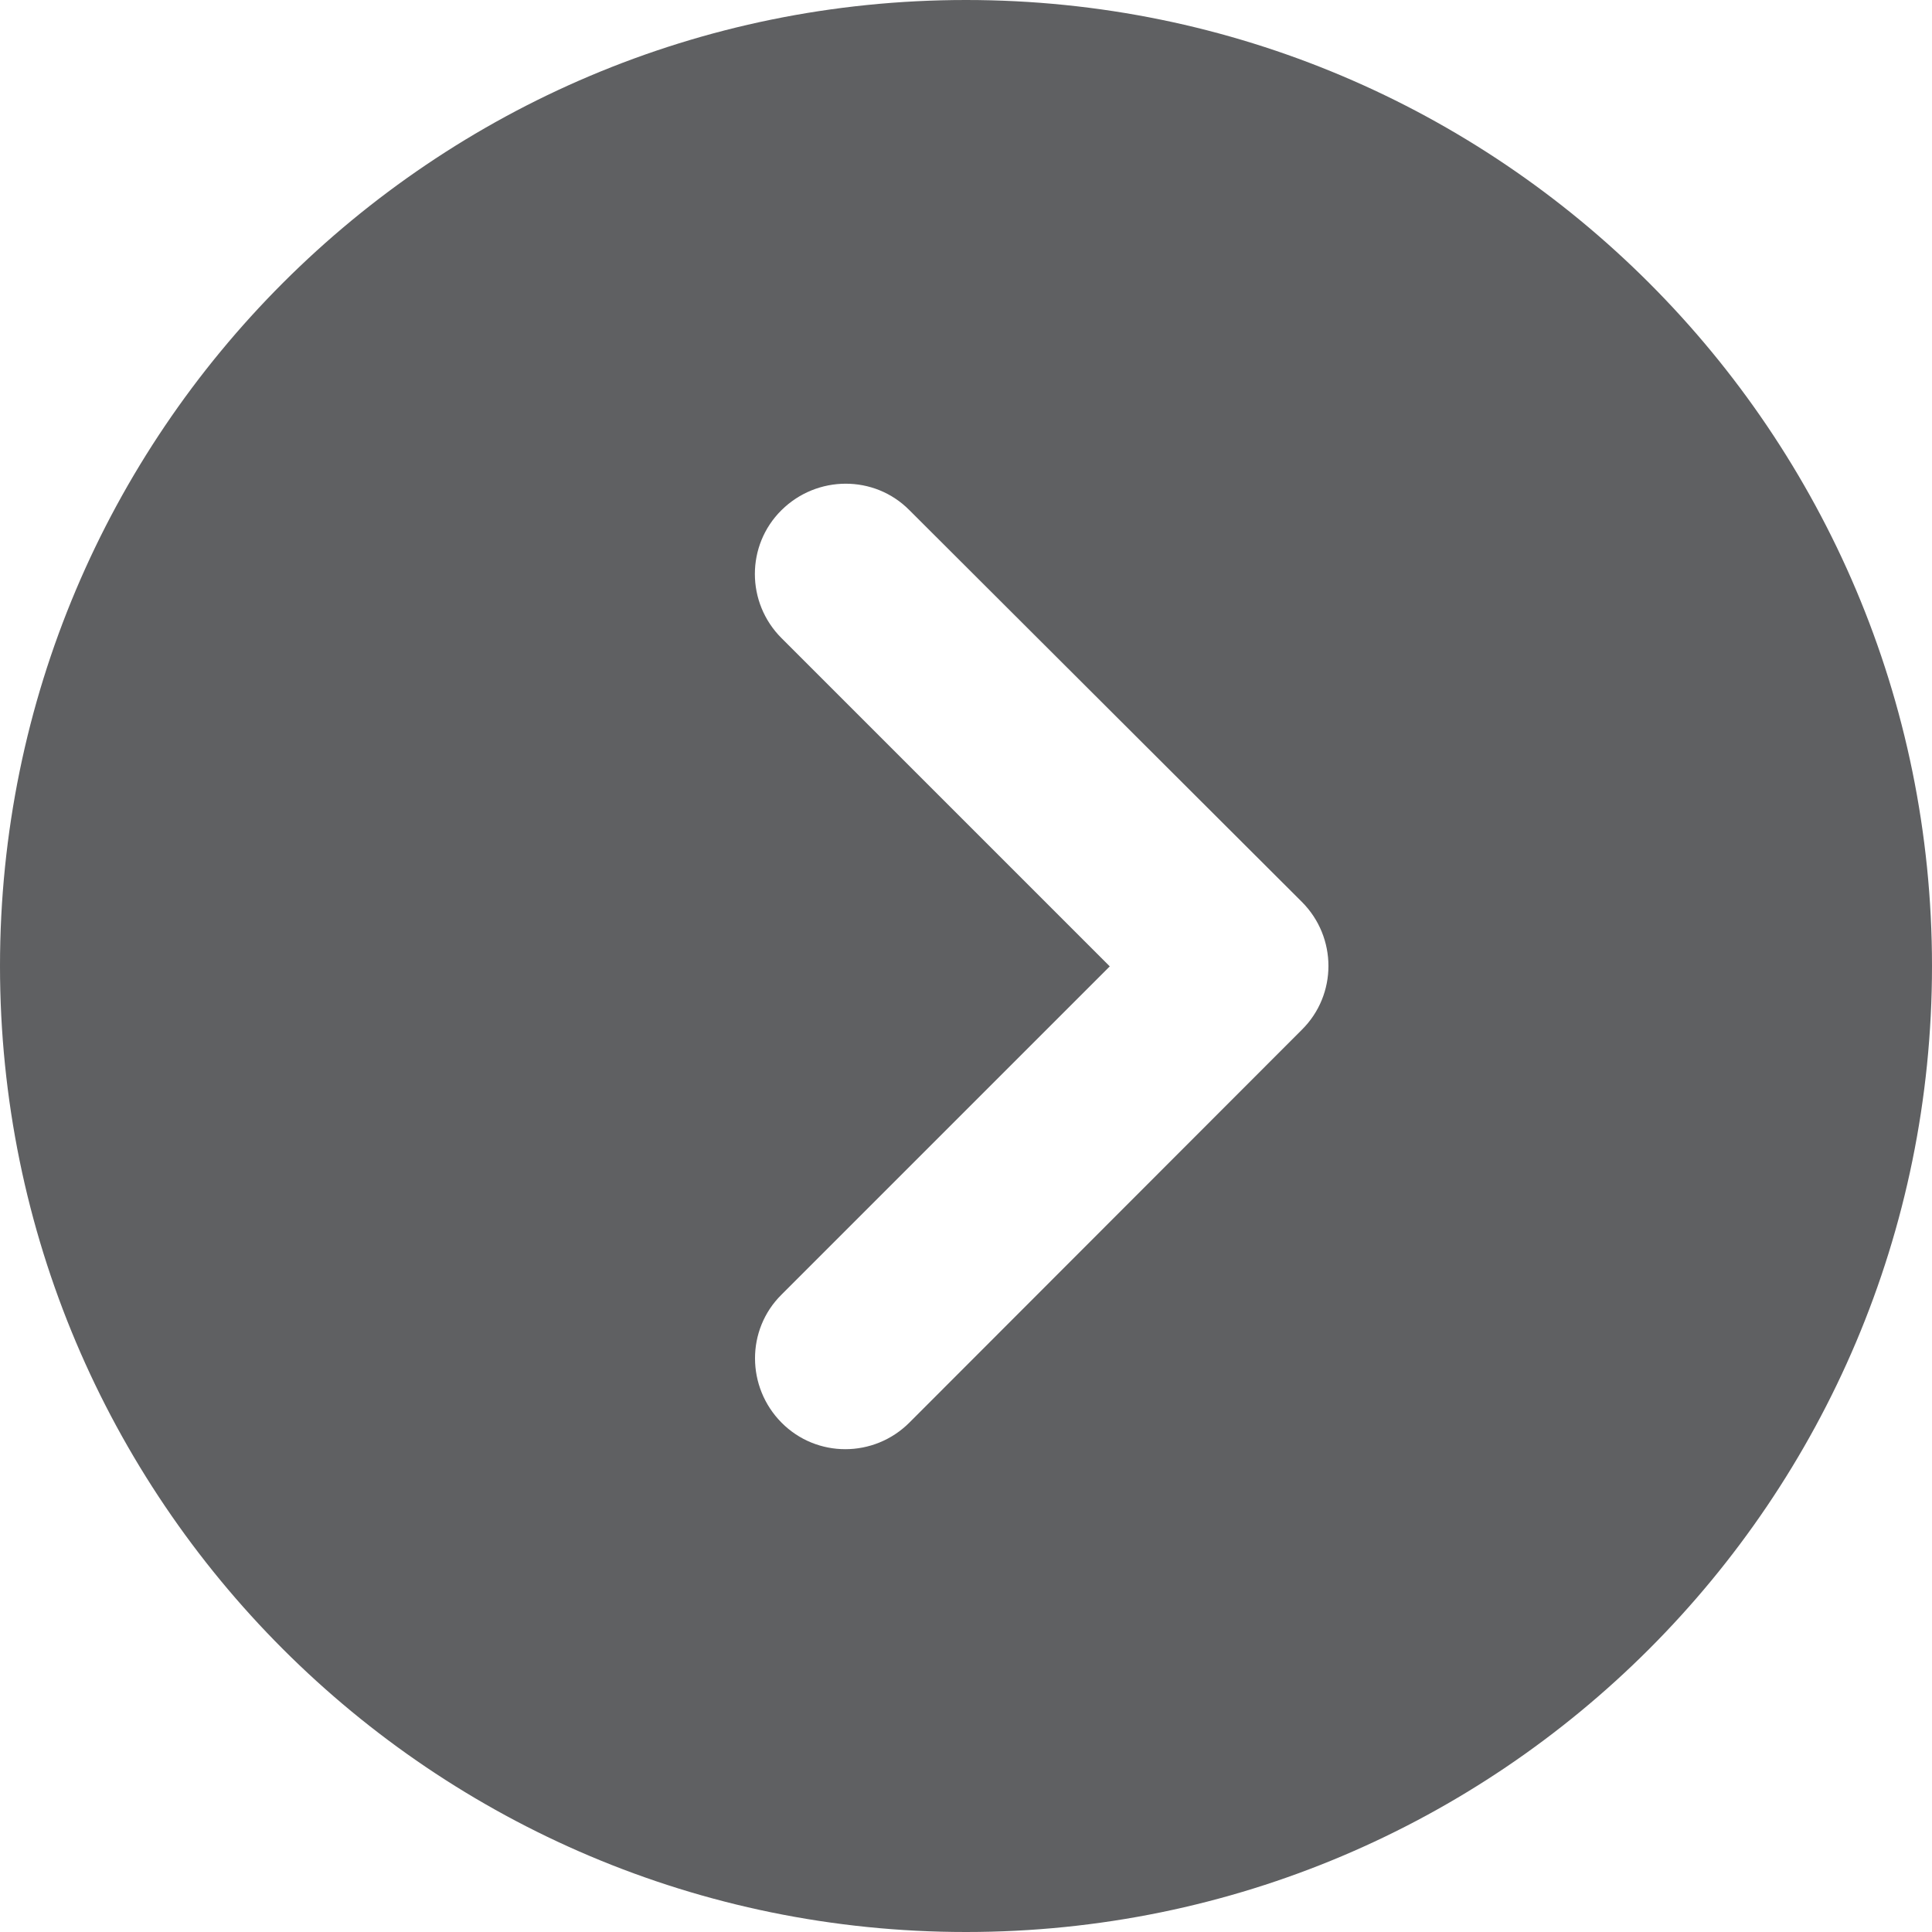 <?xml version="1.0" encoding="utf-8"?>
<!-- Generator: Adobe Illustrator 27.3.1, SVG Export Plug-In . SVG Version: 6.00 Build 0)  -->
<svg version="1.1" id="Layer_1" xmlns="http://www.w3.org/2000/svg" xmlns:xlink="http://www.w3.org/1999/xlink" x="0px" y="0px"
	 viewBox="0 0 512 512" style="enable-background:new 0 0 512 512;" xml:space="preserve">
<style type="text/css">
	.st0{fill:#5F6062;}
</style>
<path class="st0" d="M0,256c0,141.4,114.6,256,256,256s256-114.6,256-256S397.4,0,256,0S0,114.6,0,256z M241,377
	c-9.4,9.4-24.6,9.4-33.9,0s-9.4-24.6,0-33.9l87-87l-87-87c-9.4-9.4-9.4-24.6,0-33.9s24.6-9.4,33.9,0L345,239
	c9.4,9.4,9.4,24.6,0,33.9L241,377z"/>
</svg>
